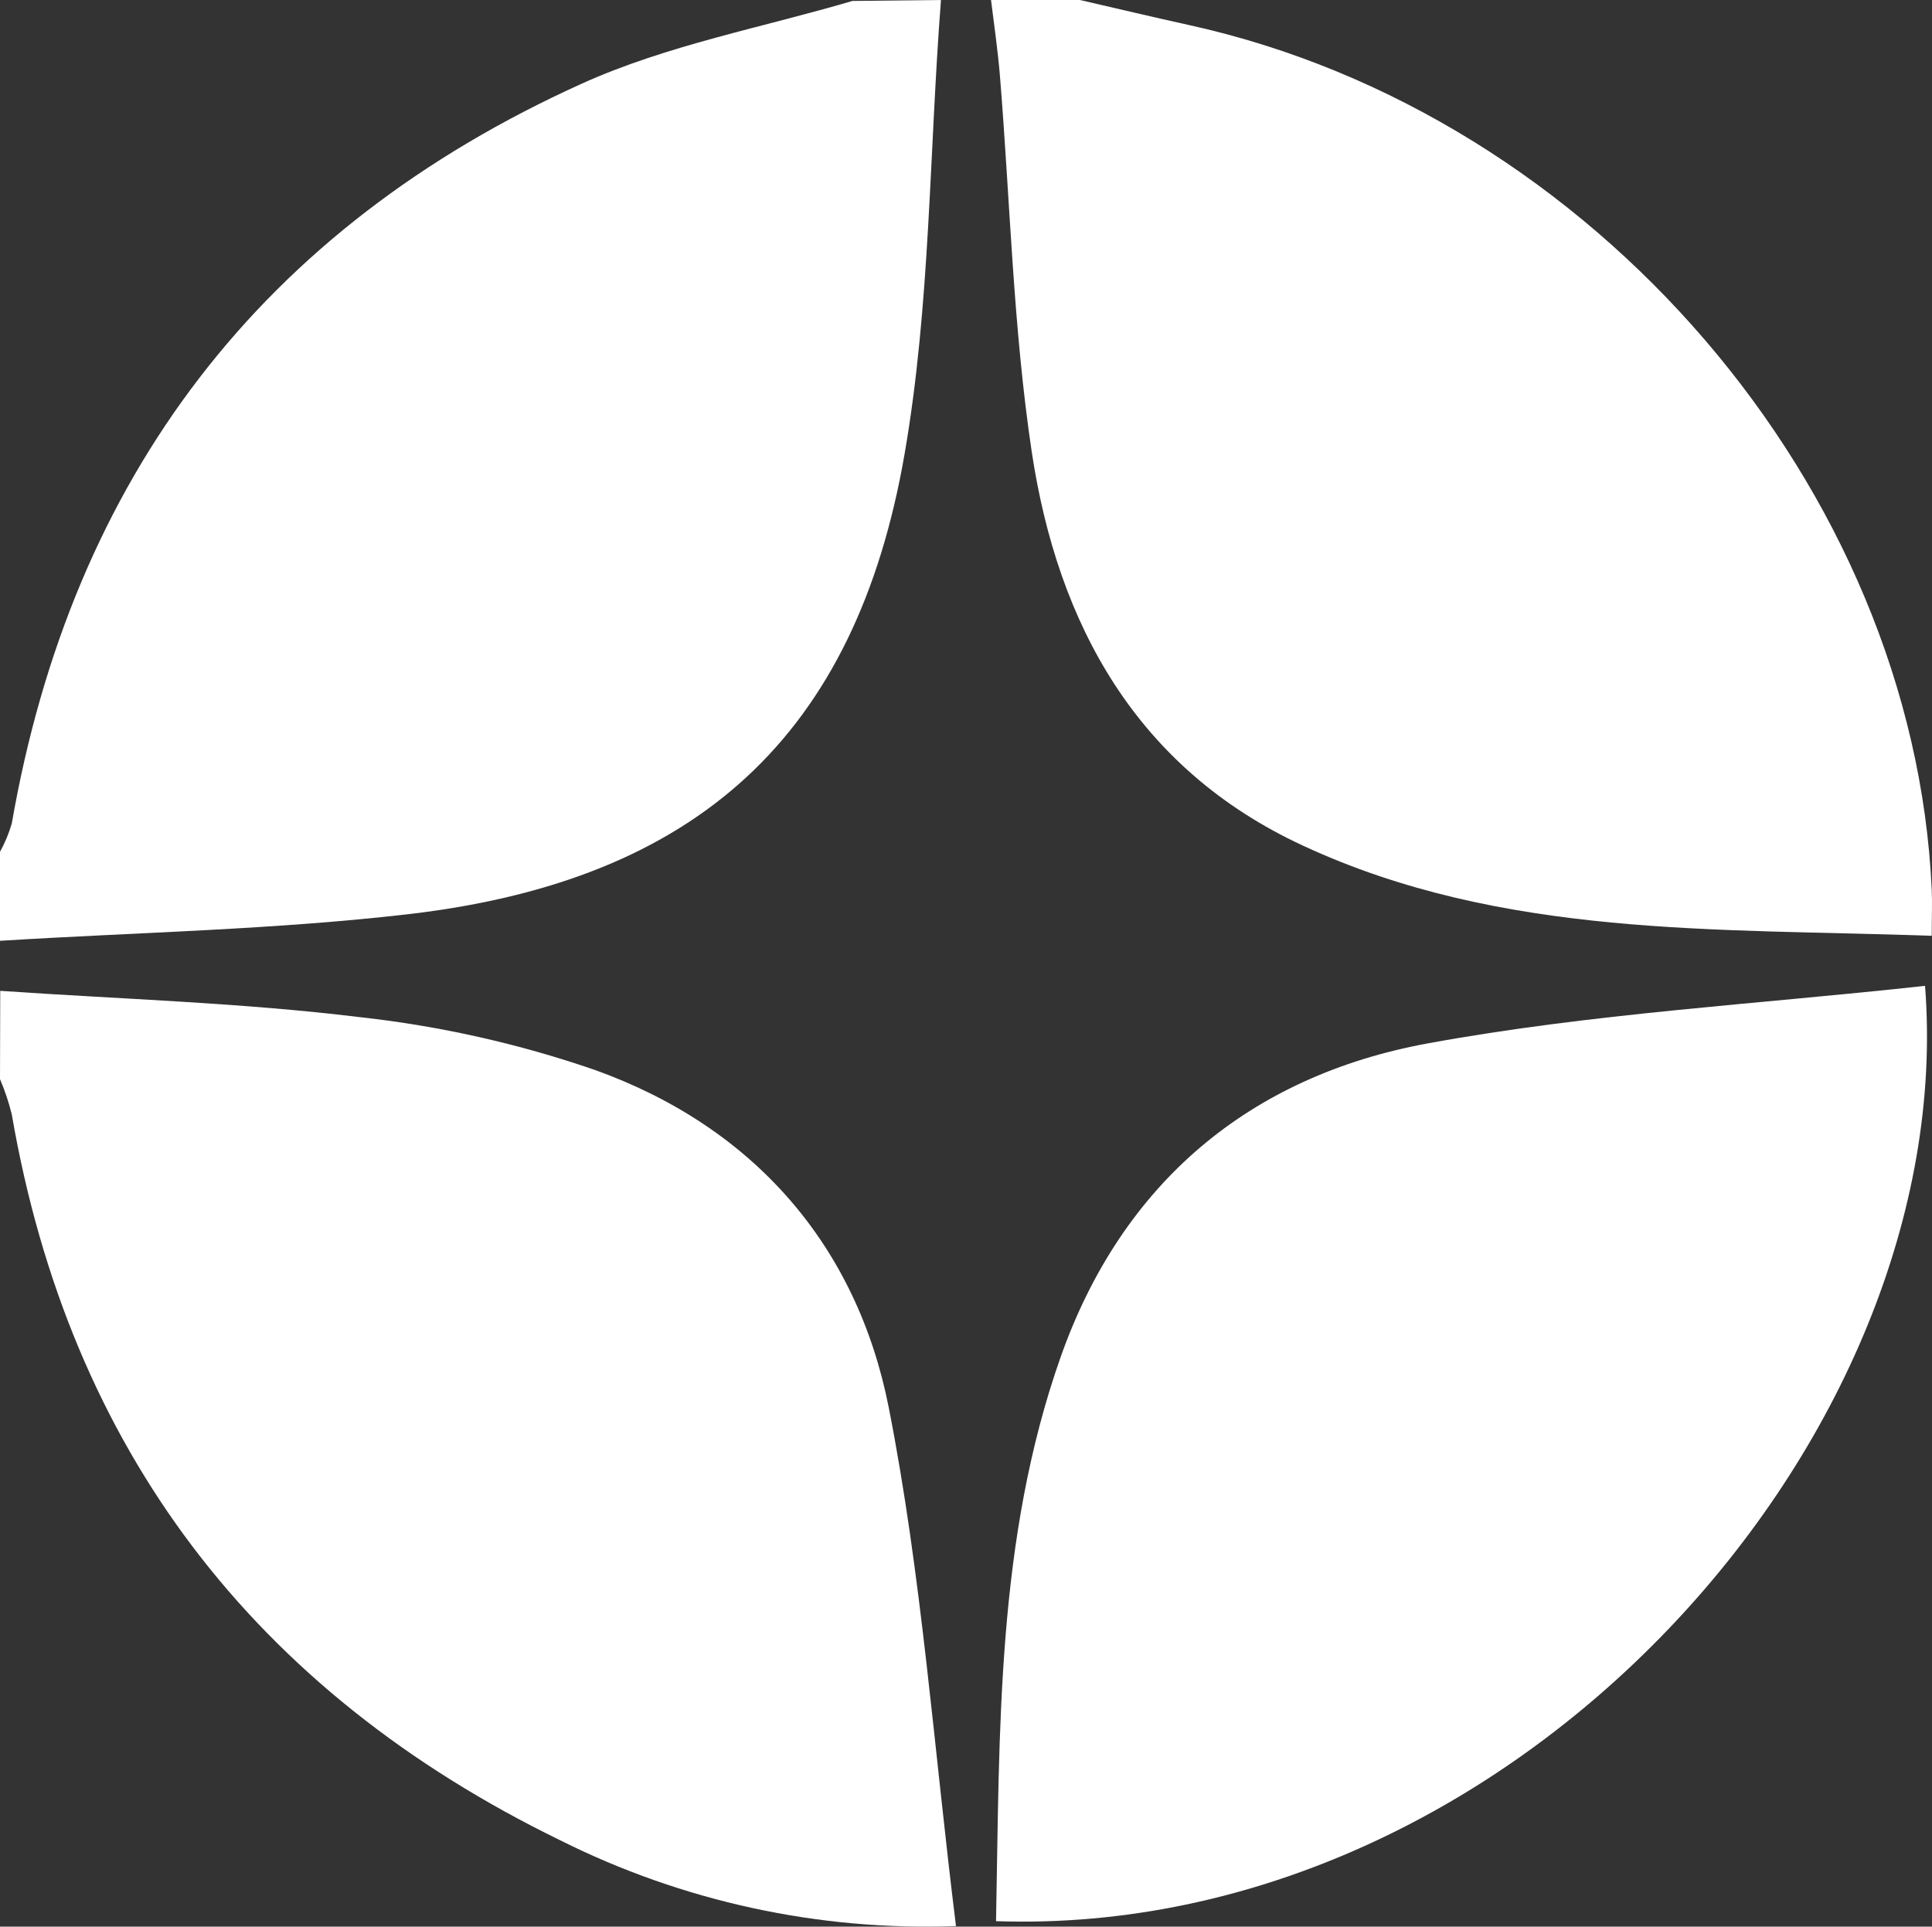 <svg width="386" height="385" viewBox="0 0 386 385" fill="none" xmlns="http://www.w3.org/2000/svg">
<rect x="0" y="0" width="386" height="385" fill="#333333" stroke="none"/>
<path d="M188 0C185.651 30.256 185.886 60.914 180.741 90.651C170.992 147.084 139.232 175.831 82.078 182.623C54.899 185.807 27.367 186.302 0 188V170.219C0.99 168.434 1.777 166.543 2.349 164.582C14.4 95.297 52.338 45.585 116.281 16.696C133.313 9.008 152.246 5.518 170.311 0.189L188 0Z" fill="white"/>
<path d="M0.047 198C24.063 199.664 48.15 200.343 72.025 203.273C87.963 205.039 103.655 208.568 118.811 213.795C150.652 225.207 171.19 248.946 177.559 281.239C184.162 314.797 186.559 349.199 191 384.889C163.607 385.899 136.401 379.999 111.902 367.735C50.805 337.95 13.888 289.628 2.35 222.676C1.756 220.274 0.97 217.923 0 215.646L0.047 198Z" fill="white"/>
<path d="M215.759 0C223.092 1.69 230.402 3.427 237.736 5.047C318.238 22.817 382.363 97.538 385.948 177.869C386.065 180.357 385.948 182.845 385.948 187C343.026 185.474 300.174 187.47 260.345 168.995C227.075 153.596 211.308 124.745 206.13 90.26C202.405 65.377 201.819 40.024 199.757 14.883C199.335 9.906 198.609 4.953 198 0H215.759Z" fill="white"/>
<path d="M199 383.91C199.755 345.905 199 307.782 211.923 271.136C224.185 236.411 249.653 215.042 285.237 208.505C317.921 202.506 351.406 200.655 384.609 197C391.66 287.397 302.381 387.425 199 383.91Z" fill="white"/>
</svg>
